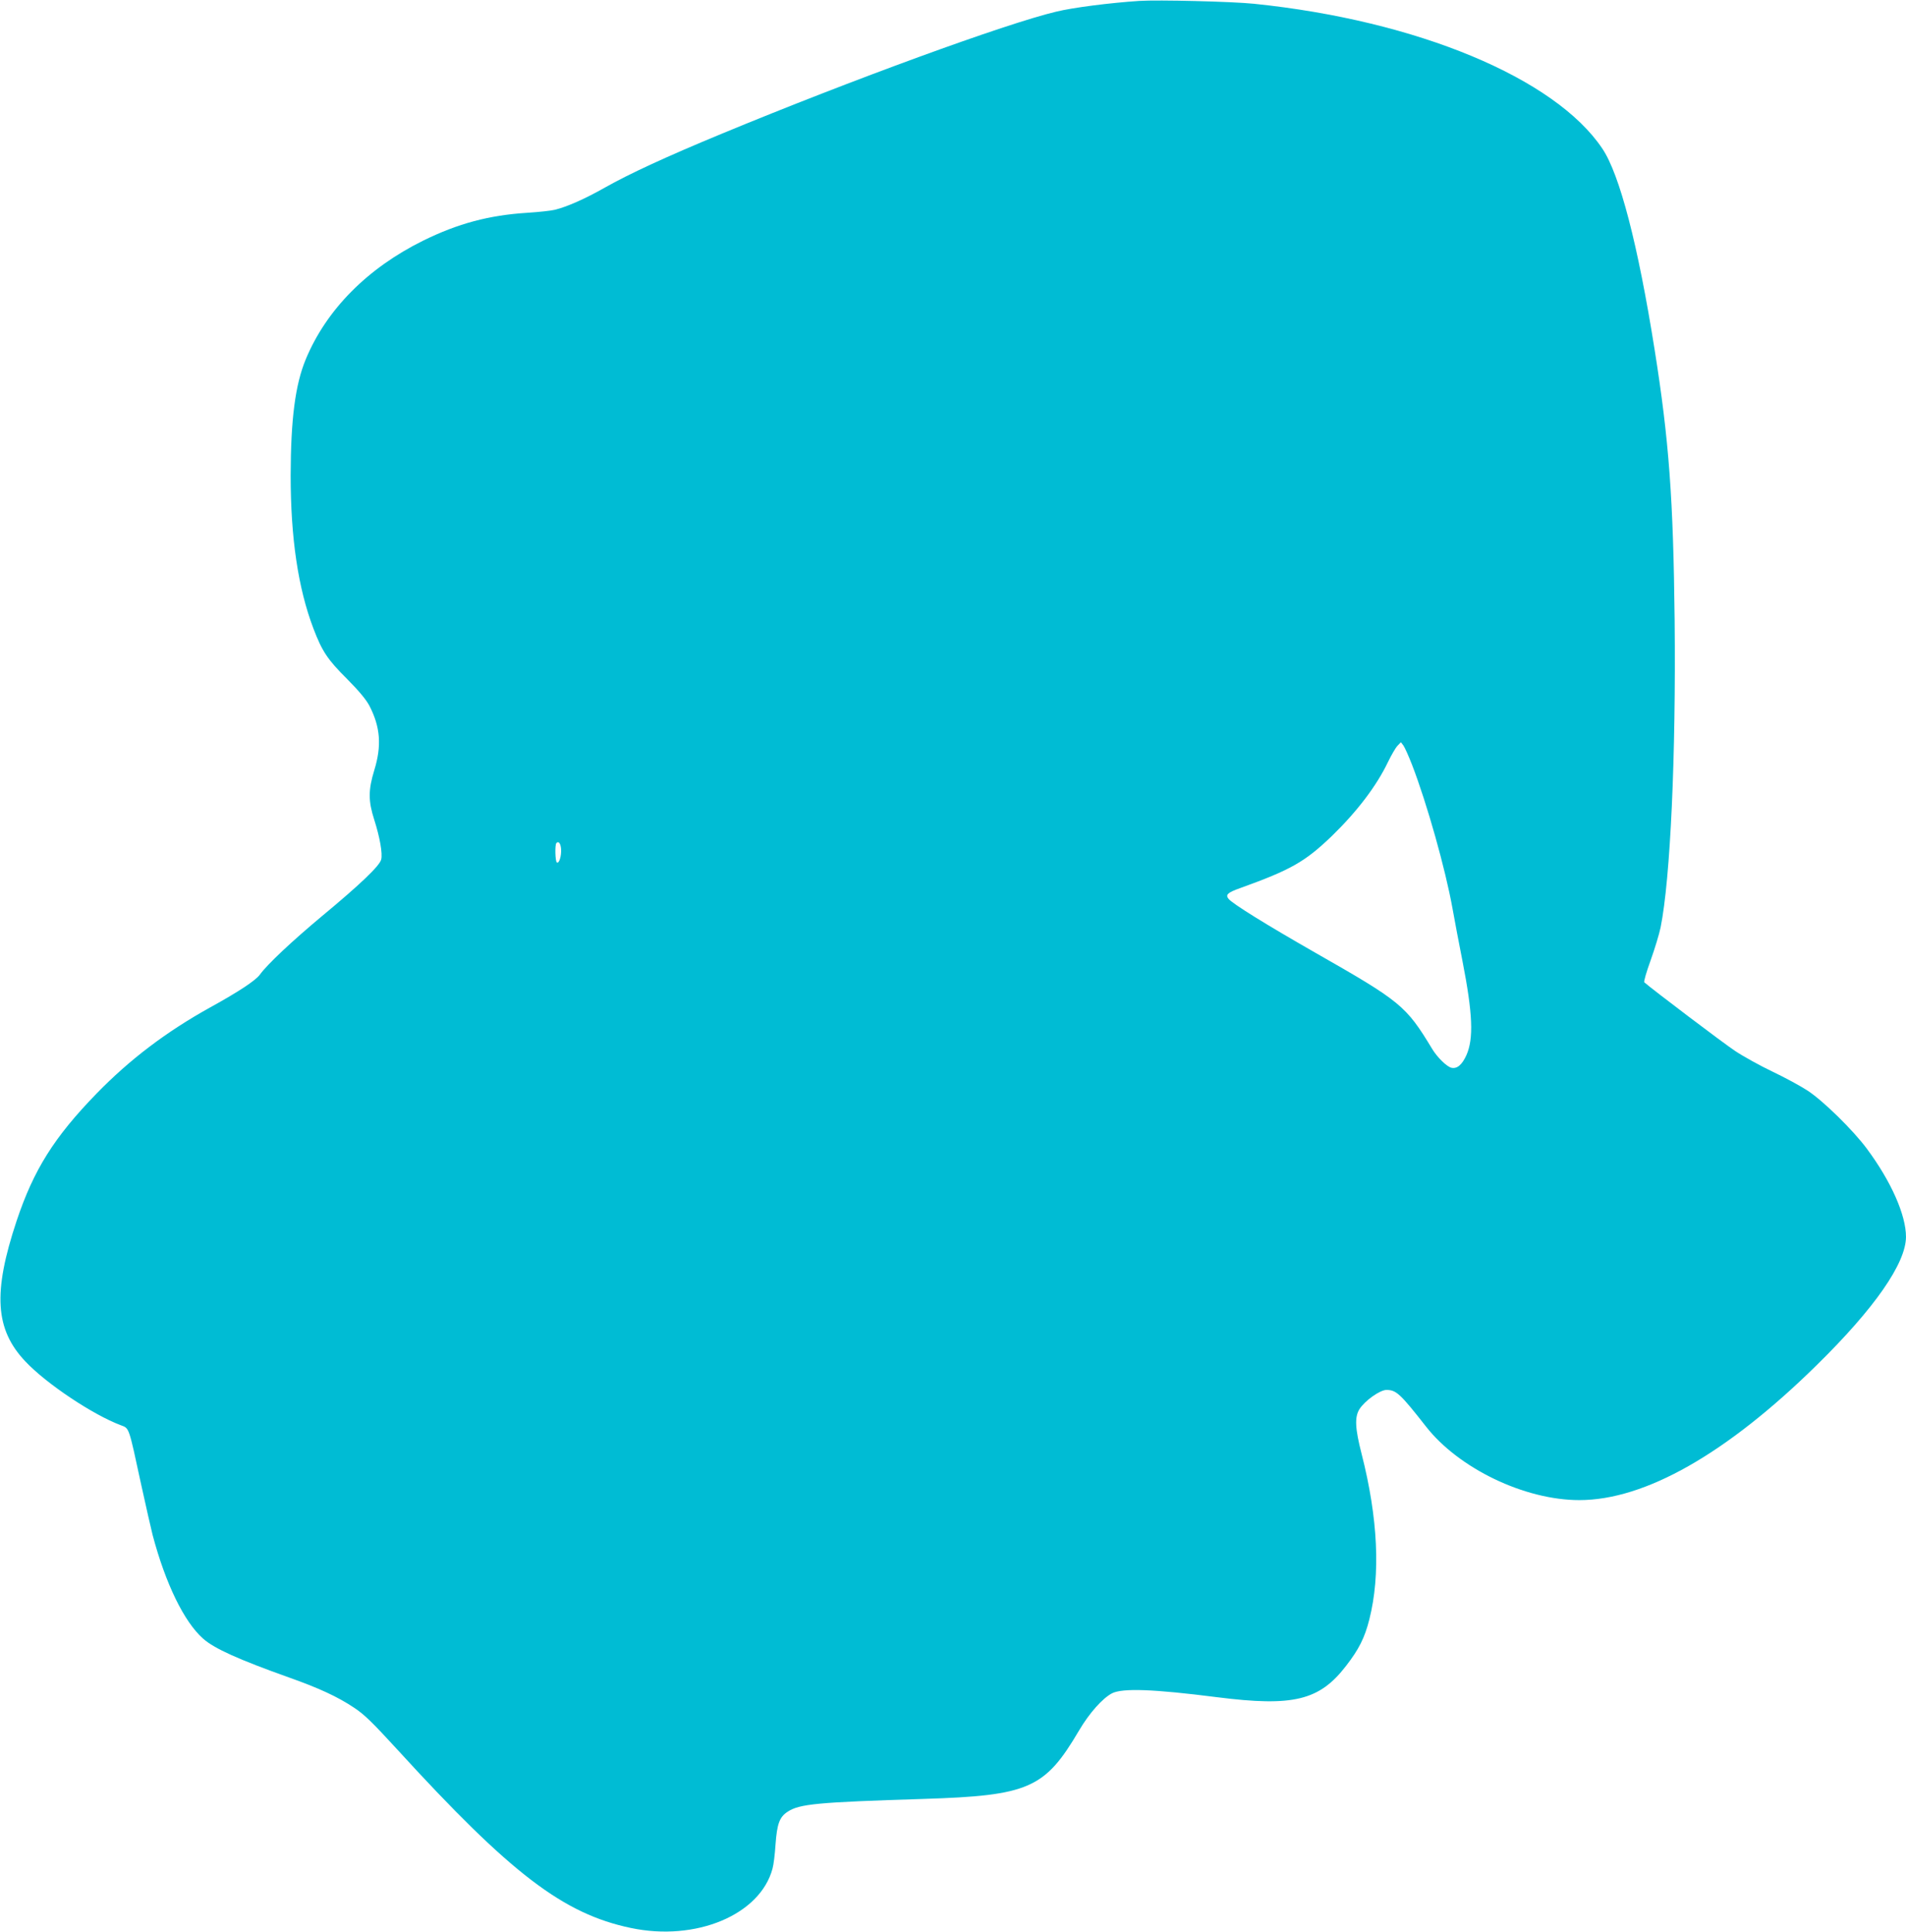 <?xml version="1.0" standalone="no"?>
<!DOCTYPE svg PUBLIC "-//W3C//DTD SVG 20010904//EN"
 "http://www.w3.org/TR/2001/REC-SVG-20010904/DTD/svg10.dtd">
<svg version="1.0" xmlns="http://www.w3.org/2000/svg"
 width="1263pt" height="1280pt" viewBox="0 0 1263 1280"
 preserveAspectRatio="xMidYMid meet">
<g transform="translate(0,1280) scale(0.1,-0.1)"
fill="#00bcd4" stroke="none">
<path d="M7550 12794 c-196 -13 -439 -44 -550 -71 -334 -79 -1360 -454 -2217
-809 -363 -150 -616 -267 -773 -356 -134 -76 -252 -128 -333 -148 -23 -6 -105
-15 -183 -20 -254 -16 -459 -71 -689 -184 -370 -183 -642 -457 -779 -787 -70
-169 -99 -397 -100 -769 0 -414 49 -747 151 -1015 57 -150 94 -206 222 -333
80 -81 126 -136 148 -177 74 -142 83 -267 33 -429 -40 -131 -40 -204 0 -328
37 -116 56 -224 46 -263 -10 -42 -140 -166 -392 -375 -200 -167 -363 -320
-412 -388 -28 -39 -142 -114 -327 -216 -294 -163 -535 -346 -755 -572 -282
-290 -417 -506 -530 -844 -158 -475 -143 -719 58 -931 138 -147 448 -354 633
-423 56 -21 51 -6 134 -391 31 -143 66 -294 76 -335 86 -325 210 -578 335
-688 74 -66 237 -139 571 -258 195 -69 321 -127 430 -200 68 -45 120 -96 286
-277 752 -823 1099 -1088 1547 -1182 432 -91 857 87 939 393 7 23 16 96 20
160 10 136 26 182 80 217 78 52 197 63 901 85 698 22 804 69 1030 453 69 117
156 214 219 247 70 35 273 28 696 -26 506 -64 678 -22 855 208 85 110 123 185
154 308 75 296 57 672 -51 1095 -44 171 -47 245 -15 297 35 56 136 128 179
128 65 0 91 -24 262 -242 217 -278 654 -488 1016 -488 436 0 976 307 1573 894
385 378 591 675 592 850 0 145 -98 367 -259 584 -91 123 -288 316 -391 384
-47 31 -152 88 -234 127 -82 39 -194 101 -248 137 -76 50 -555 413 -602 455
-5 4 14 69 42 146 27 76 57 174 66 218 65 323 102 1140 93 2034 -9 808 -37
1192 -133 1796 -110 693 -231 1159 -346 1330 -313 468 -1228 849 -2308 960
-146 15 -636 27 -760 19z m1807 -5062 c99 -257 221 -690 268 -952 14 -80 44
-236 66 -348 68 -348 75 -514 26 -624 -29 -64 -62 -92 -100 -83 -31 8 -94 70
-127 125 -173 286 -207 314 -774 637 -327 187 -548 324 -575 357 -22 27 -6 42
76 71 336 121 430 174 607 344 167 162 297 332 373 491 23 47 51 96 64 109
l22 23 16 -21 c9 -12 35 -70 58 -129z m-5639 -558 c3 -46 -13 -98 -28 -89 -11
7 -14 118 -3 129 15 15 28 -3 31 -40z"/>
</g>
</svg>
